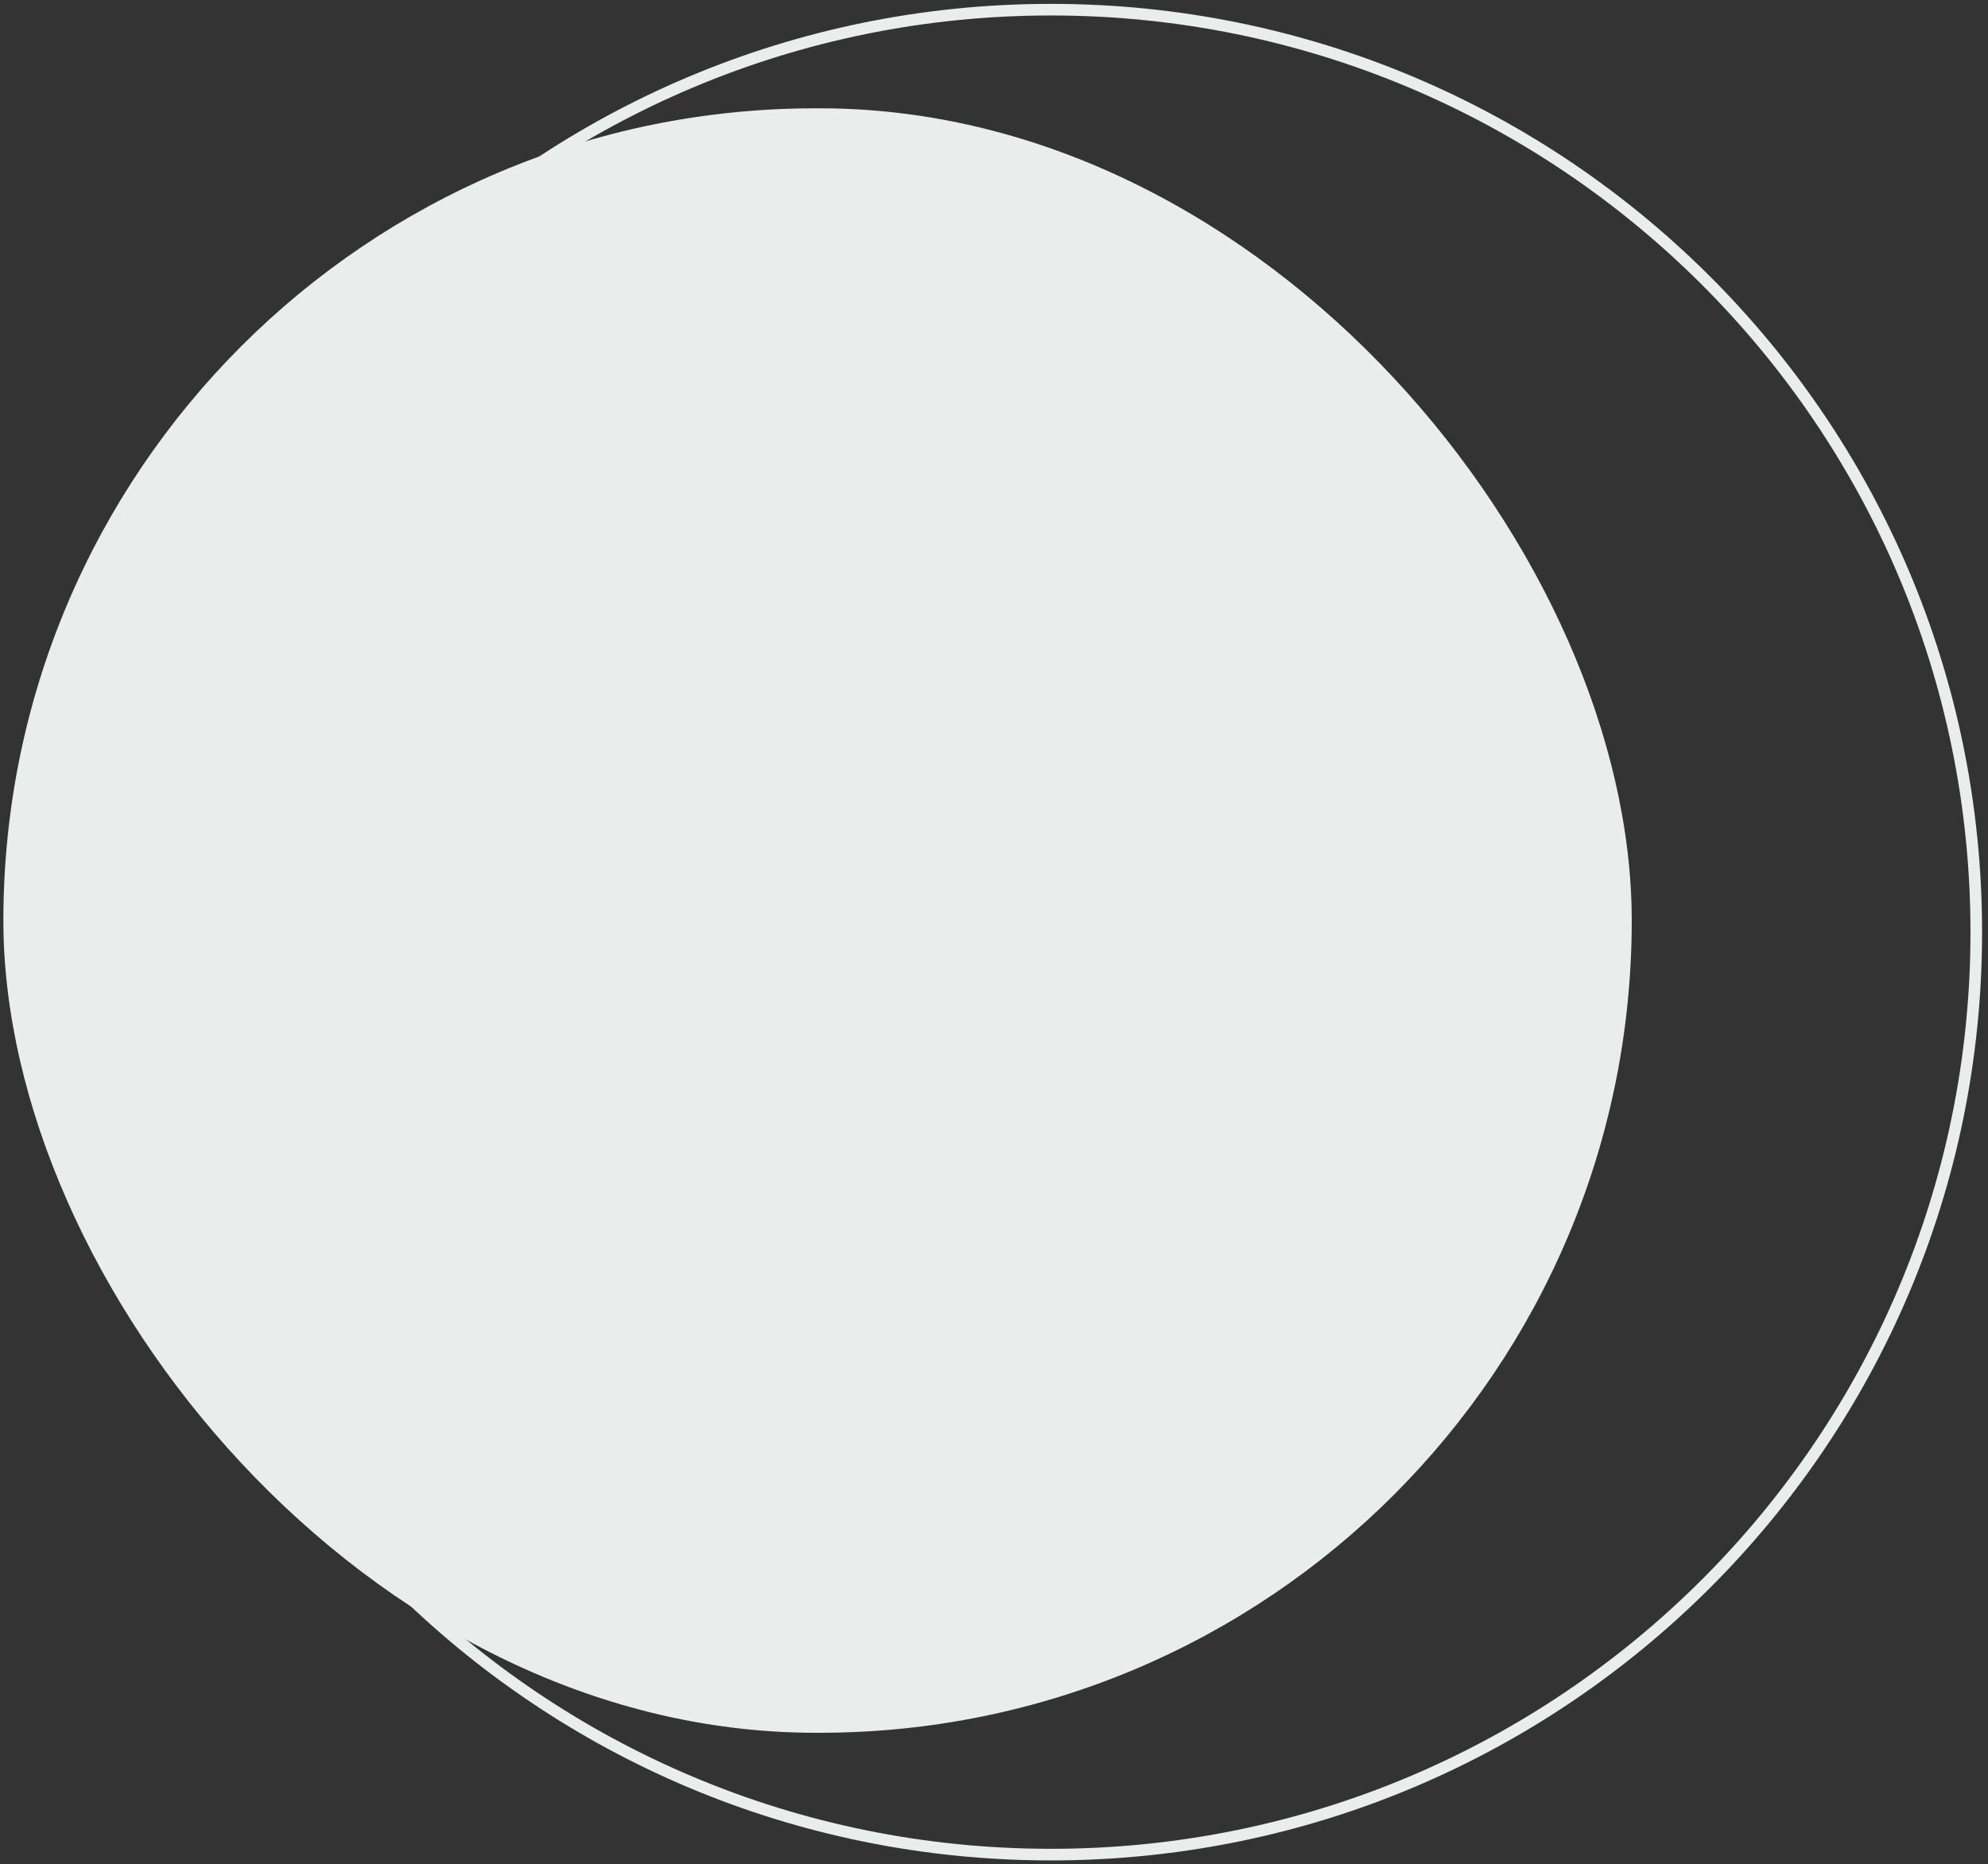 <svg width="257" height="241" viewBox="0 0 257 241" fill="none" xmlns="http://www.w3.org/2000/svg">
<rect x="0" y="0" width="257" height="241" fill="#333333" stroke="none"/>
<rect x="0.436" y="14" width="210.508" height="210" rx="105" fill="#E9EDEC"/>
<path d="M255.485 120.5C255.485 186.358 201.929 239.75 135.859 239.75C69.789 239.75 16.232 186.358 16.232 120.5C16.232 54.642 69.789 1.25 135.859 1.25C201.929 1.25 255.485 54.642 255.485 120.5Z" stroke="#E9EDEC" stroke-width="1.5"/>
</svg>
